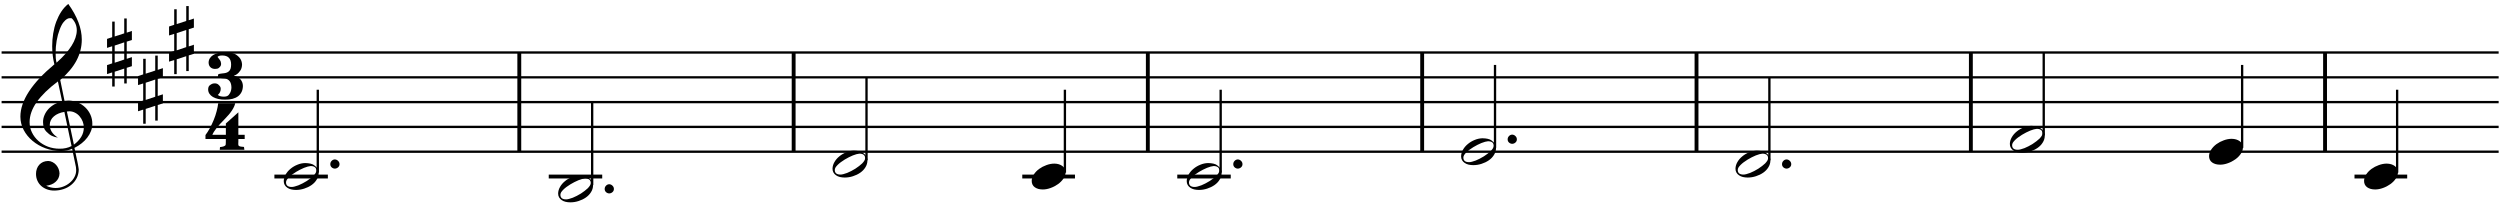 <?xml version="1.0" encoding="UTF-8"?>
<svg xmlns="http://www.w3.org/2000/svg" xmlns:xlink="http://www.w3.org/1999/xlink" width="500pt" height="41pt" viewBox="0 0 500 41" version="1.1">
<defs>
<g>
<symbol overflow="visible" id="glyph0-0">
<path style="stroke:none;" d=""/>
</symbol>
<symbol overflow="visible" id="glyph0-1">
<path style="stroke:none;" d="M 7.219 1.938 C 7.207 1.414 7.039 0.973 6.719 0.609 C 6.395 0.254 5.973 0.02 5.453 -0.094 L 5.438 -0.125 C 5.676 -0.195 5.891 -0.305 6.078 -0.453 C 6.273 -0.598 6.477 -0.82 6.688 -1.125 C 6.906 -1.426 7.023 -1.82 7.047 -2.312 C 7.035 -2.707 6.945 -3.055 6.781 -3.359 C 6.625 -3.672 6.32 -3.988 5.875 -4.312 C 5.426 -4.633 4.676 -4.801 3.625 -4.812 C 3.125 -4.812 2.676 -4.758 2.281 -4.656 C 1.883 -4.562 1.539 -4.422 1.25 -4.234 C 0.969 -4.055 0.75 -3.836 0.594 -3.578 C 0.438 -3.328 0.359 -3.039 0.359 -2.719 C 0.367 -2.344 0.488 -2.039 0.719 -1.812 C 0.957 -1.582 1.266 -1.469 1.641 -1.469 C 1.984 -1.469 2.234 -1.531 2.391 -1.656 C 2.555 -1.789 2.676 -1.922 2.75 -2.047 C 2.82 -2.172 2.859 -2.316 2.859 -2.484 C 2.848 -2.773 2.766 -3.031 2.609 -3.25 C 2.461 -3.469 2.305 -3.676 2.141 -3.875 C 2.305 -4.062 2.617 -4.156 3.078 -4.156 C 4.266 -4.156 4.859 -3.547 4.859 -2.328 C 4.859 -2.004 4.82 -1.734 4.75 -1.516 C 4.676 -1.305 4.566 -1.133 4.422 -1 C 4.273 -0.863 4.086 -0.758 3.859 -0.688 C 3.629 -0.625 3.363 -0.582 3.062 -0.562 C 2.883 -0.539 2.738 -0.52 2.625 -0.5 C 2.52 -0.488 2.438 -0.469 2.375 -0.438 C 2.312 -0.414 2.27 -0.359 2.25 -0.266 C 2.227 -0.18 2.219 -0.062 2.219 0.094 C 2.227 0.195 2.363 0.273 2.625 0.328 C 2.895 0.379 3.238 0.414 3.656 0.438 C 4.07 0.531 4.383 0.723 4.594 1.016 C 4.812 1.316 4.922 1.75 4.922 2.312 C 4.91 2.551 4.867 2.781 4.797 3 C 4.734 3.219 4.602 3.453 4.406 3.703 C 4.219 3.953 3.883 4.078 3.406 4.078 C 2.863 4.078 2.461 3.961 2.203 3.734 C 2.586 3.41 2.781 3 2.781 2.5 C 2.781 2.344 2.742 2.203 2.672 2.078 C 2.598 1.953 2.473 1.812 2.297 1.656 C 2.129 1.5 1.883 1.422 1.562 1.422 C 1.383 1.422 1.219 1.453 1.062 1.516 C 0.906 1.578 0.734 1.688 0.547 1.844 C 0.367 2.008 0.273 2.27 0.266 2.625 C 0.266 2.945 0.348 3.234 0.516 3.484 C 0.68 3.742 0.914 3.961 1.219 4.141 C 1.531 4.316 1.891 4.453 2.297 4.547 C 2.711 4.641 3.164 4.68 3.656 4.672 C 4.207 4.68 4.703 4.629 5.141 4.516 C 5.578 4.398 5.945 4.227 6.25 4 C 6.551 3.77 6.785 3.484 6.953 3.141 C 7.117 2.805 7.207 2.406 7.219 1.938 Z M 7.219 1.938 "/>
</symbol>
<symbol overflow="visible" id="glyph0-2">
<path style="stroke:none;" d="M 7.844 2.5 L 7.844 1.656 L 6.578 1.656 L 6.578 -2.844 L 4.078 -0.609 L 4.078 1.656 L 1.375 1.656 C 1.676 0.906 2.5 -0.141 3.844 -1.484 C 5.062 -2.703 5.766 -3.766 5.953 -4.672 L 2.547 -4.672 C 2.492 -4.18 2.391 -3.645 2.234 -3.062 C 2.086 -2.488 1.895 -1.91 1.656 -1.328 C 1.414 -0.742 1.156 -0.191 0.875 0.328 C 0.594 0.848 0.301 1.305 0 1.703 L 0 2.5 L 4.078 2.5 C 4.078 3.207 4.062 3.609 4.031 3.703 C 3.883 3.922 3.508 4.055 2.906 4.109 L 2.859 4.656 L 7.781 4.656 L 7.703 4.078 C 7.453 4.055 7.25 4.035 7.094 4.016 C 6.945 3.992 6.832 3.957 6.75 3.906 C 6.664 3.863 6.609 3.801 6.578 3.719 C 6.555 3.633 6.551 3.531 6.562 3.406 C 6.551 3.352 6.555 3.223 6.578 3.016 L 6.578 2.5 Z M 7.844 2.5 "/>
</symbol>
<symbol overflow="visible" id="glyph1-0">
<path style="stroke:none;" d=""/>
</symbol>
<symbol overflow="visible" id="glyph1-1">
<path style="stroke:none;" d="M 10.375 4.344 L 11.141 8.016 C 11.172 8.234 11.188 8.441 11.188 8.641 C 11.188 9.129 11.07 9.586 10.844 10.016 C 10.613 10.453 10.301 10.832 9.906 11.156 C 9.52 11.488 9.082 11.742 8.594 11.922 C 8.113 12.109 7.602 12.203 7.062 12.203 C 6.406 12.203 5.781 12.051 5.188 11.75 C 5.562 11.707 5.906 11.625 6.219 11.5 C 6.539 11.375 6.82 11.203 7.062 10.984 C 7.312 10.766 7.504 10.516 7.641 10.234 C 7.773 9.953 7.848 9.633 7.859 9.281 C 7.848 8.988 7.785 8.691 7.672 8.391 C 7.555 8.098 7.395 7.832 7.188 7.594 C 6.988 7.363 6.75 7.176 6.469 7.031 C 6.195 6.883 5.906 6.805 5.594 6.797 C 5.219 6.805 4.879 6.875 4.578 7 C 4.285 7.133 4.031 7.316 3.812 7.547 C 3.602 7.773 3.441 8.047 3.328 8.359 C 3.211 8.68 3.156 9.02 3.156 9.375 C 3.156 9.883 3.25 10.344 3.438 10.75 C 3.625 11.164 3.883 11.52 4.219 11.812 C 4.551 12.102 4.938 12.328 5.375 12.484 C 5.812 12.641 6.281 12.719 6.781 12.719 C 7.445 12.719 8.07 12.617 8.656 12.422 C 9.25 12.223 9.77 11.938 10.219 11.562 C 10.676 11.188 11.035 10.738 11.297 10.219 C 11.555 9.707 11.691 9.141 11.703 8.516 C 11.691 8.453 11.676 8.336 11.656 8.172 C 11.633 8.016 11.602 7.82 11.562 7.594 C 11.52 7.375 11.473 7.133 11.422 6.875 C 11.367 6.613 11.312 6.352 11.25 6.094 C 11.195 5.832 11.145 5.582 11.094 5.344 C 11.051 5.113 11.008 4.906 10.969 4.719 C 10.926 4.539 10.891 4.398 10.859 4.297 C 10.836 4.203 10.836 4.16 10.859 4.172 C 11.379 3.91 11.852 3.609 12.281 3.266 C 12.719 2.922 13.094 2.539 13.406 2.125 C 13.727 1.707 13.977 1.266 14.156 0.797 C 14.332 0.336 14.422 -0.129 14.422 -0.609 C 14.422 -1.266 14.297 -1.875 14.047 -2.438 C 13.797 -3 13.453 -3.488 13.016 -3.906 C 12.578 -4.332 12.07 -4.664 11.5 -4.906 C 10.938 -5.145 10.32 -5.27 9.656 -5.281 C 9.613 -5.281 9.348 -5.258 8.859 -5.219 L 8 -9.406 C 9.457 -10.656 10.539 -11.945 11.25 -13.281 C 11.957 -14.613 12.312 -16.016 12.312 -17.484 C 12.312 -19.723 11.41 -22.098 9.609 -24.609 C 9.078 -24.191 8.613 -23.68 8.219 -23.078 C 7.82 -22.473 7.484 -21.801 7.203 -21.062 C 6.93 -20.32 6.727 -19.535 6.594 -18.703 C 6.457 -17.867 6.391 -17.02 6.391 -16.156 C 6.391 -14.895 6.535 -13.688 6.828 -12.531 C 2.297 -8.738 0.031 -5.25 0.031 -2.062 C 0.039 -1.113 0.258 -0.227 0.688 0.594 C 1.125 1.426 1.719 2.156 2.469 2.781 C 3.227 3.414 4.094 3.91 5.062 4.266 C 6.031 4.617 7.051 4.801 8.125 4.812 C 8.582 4.812 8.992 4.77 9.359 4.688 C 9.723 4.613 10.062 4.5 10.375 4.344 Z M 10.312 -21.734 C 10.977 -21.055 11.312 -20.254 11.312 -19.328 C 11.289 -17.398 9.941 -15.242 7.266 -12.859 C 7.191 -13.141 7.141 -13.438 7.109 -13.75 C 7.086 -14.07 7.078 -14.41 7.078 -14.766 C 7.078 -15.609 7.145 -16.438 7.281 -17.25 C 7.426 -18.07 7.629 -18.82 7.891 -19.5 C 8.148 -20.176 8.41 -20.664 8.672 -20.969 C 8.93 -21.281 9.156 -21.488 9.344 -21.594 C 9.539 -21.707 9.742 -21.766 9.953 -21.766 C 10.098 -21.766 10.219 -21.754 10.312 -21.734 Z M 10.734 3.531 L 9.328 -3.094 C 9.598 -3.113 9.766 -3.129 9.828 -3.141 C 10.254 -3.129 10.641 -3.031 10.984 -2.844 C 11.336 -2.664 11.641 -2.422 11.891 -2.109 C 12.148 -1.805 12.352 -1.461 12.5 -1.078 C 12.645 -0.691 12.719 -0.297 12.719 0.109 C 12.719 0.773 12.547 1.395 12.203 1.969 C 11.859 2.539 11.367 3.062 10.734 3.531 Z M 8.828 -3.016 L 10.266 3.812 C 9.91 4 9.535 4.133 9.141 4.219 C 8.742 4.312 8.316 4.352 7.859 4.344 C 7.047 4.344 6.273 4.207 5.547 3.938 C 4.828 3.664 4.191 3.285 3.641 2.797 C 3.086 2.305 2.656 1.738 2.344 1.094 C 2.031 0.457 1.875 -0.227 1.875 -0.969 C 1.875 -2.289 2.348 -3.629 3.297 -4.984 C 4.254 -6.336 5.664 -7.711 7.531 -9.109 L 8.375 -5.141 C 7.844 -5.016 7.348 -4.82 6.891 -4.562 C 6.43 -4.312 6.023 -4 5.672 -3.625 C 5.328 -3.258 5.055 -2.848 4.859 -2.391 C 4.66 -1.941 4.562 -1.473 4.562 -0.984 C 4.57 -0.148 4.773 0.469 5.172 0.875 C 5.566 1.289 5.945 1.586 6.312 1.766 C 6.676 1.941 7.082 2.062 7.531 2.125 C 6.445 1.445 5.906 0.598 5.906 -0.422 C 5.906 -0.754 5.977 -1.066 6.125 -1.359 C 6.27 -1.648 6.473 -1.906 6.734 -2.125 C 6.992 -2.352 7.301 -2.539 7.656 -2.688 C 8.02 -2.844 8.41 -2.953 8.828 -3.016 Z M 8.828 -3.016 "/>
</symbol>
<symbol overflow="visible" id="glyph1-2">
<path style="stroke:none;" d="M 3.438 1.391 L 1.531 2.031 L 1.531 -1.406 L 3.438 -2.047 Z M 3.438 -6.828 L 3.438 -3.844 L 1.531 -3.219 L 1.531 -6.188 L 1.031 -6.188 L 1.031 -3.078 L 0 -2.734 L 0 -0.938 L 1.031 -1.266 L 1.031 2.156 L 0 2.5 L 0 4.297 L 1.031 3.969 L 1.031 6.797 L 1.531 6.797 L 1.531 3.828 L 3.438 3.203 L 3.438 6.172 L 3.938 6.172 L 3.938 3.047 L 4.969 2.719 L 4.969 0.906 L 3.938 1.25 L 3.938 -2.188 L 4.969 -2.516 L 4.969 -4.328 L 3.938 -3.984 L 3.938 -6.828 Z M 3.438 -6.828 "/>
</symbol>
<symbol overflow="visible" id="glyph1-3">
<path style="stroke:none;" d="M 0 0.906 C 0 1.195 0.062 1.453 0.188 1.672 C 0.312 1.891 0.484 2.07 0.703 2.219 C 0.922 2.375 1.176 2.488 1.469 2.562 C 1.77 2.633 2.094 2.672 2.438 2.672 C 3.008 2.672 3.562 2.582 4.094 2.406 C 4.625 2.238 5.109 2.004 5.547 1.703 C 5.984 1.398 6.328 1.039 6.578 0.625 C 6.836 0.219 6.973 -0.223 6.984 -0.703 C 6.984 -1.004 6.914 -1.281 6.781 -1.531 C 6.656 -1.781 6.41 -2.035 6.047 -2.297 C 5.68 -2.555 5.086 -2.691 4.266 -2.703 C 3.742 -2.691 3.234 -2.582 2.734 -2.375 C 2.234 -2.176 1.773 -1.906 1.359 -1.562 C 0.941 -1.219 0.613 -0.832 0.375 -0.406 C 0.133 0.02 0.008 0.457 0 0.906 Z M 5.391 -2.109 C 6.148 -2.098 6.531 -1.785 6.531 -1.172 C 6.52 -1.023 6.461 -0.863 6.359 -0.688 C 6.254 -0.52 6.113 -0.344 5.938 -0.156 C 5.758 0.02 5.551 0.195 5.312 0.375 C 5.082 0.562 4.832 0.738 4.562 0.906 C 4.289 1.07 4.016 1.227 3.734 1.375 C 3.461 1.52 3.191 1.645 2.922 1.75 C 2.66 1.852 2.414 1.93 2.188 1.984 C 1.957 2.047 1.758 2.078 1.594 2.078 C 0.832 2.078 0.453 1.77 0.453 1.156 C 0.453 1.008 0.5 0.848 0.594 0.672 C 0.695 0.504 0.844 0.328 1.031 0.141 C 1.219 -0.047 1.43 -0.227 1.672 -0.406 C 1.91 -0.582 2.164 -0.754 2.438 -0.922 C 2.707 -1.086 2.977 -1.238 3.25 -1.375 C 3.531 -1.52 3.801 -1.645 4.062 -1.75 C 4.332 -1.852 4.578 -1.938 4.797 -2 C 5.023 -2.062 5.223 -2.098 5.391 -2.109 Z M 5.391 -2.109 "/>
</symbol>
<symbol overflow="visible" id="glyph1-4">
<path style="stroke:none;" d="M 2.219 2.578 C 2.727 2.578 3.25 2.477 3.781 2.281 C 4.312 2.094 4.801 1.836 5.25 1.516 C 5.707 1.191 6.07 0.82 6.344 0.406 C 6.625 0 6.77 -0.426 6.781 -0.875 C 6.77 -1.395 6.555 -1.805 6.141 -2.109 C 5.723 -2.422 5.188 -2.582 4.531 -2.594 C 4.008 -2.594 3.484 -2.492 2.953 -2.297 C 2.422 -2.109 1.93 -1.852 1.484 -1.531 C 1.047 -1.207 0.691 -0.836 0.422 -0.422 C 0.148 -0.016 0.008 0.41 0 0.859 C 0 1.141 0.051 1.383 0.156 1.594 C 0.258 1.812 0.414 1.992 0.625 2.141 C 0.832 2.285 1.066 2.395 1.328 2.469 C 1.598 2.539 1.895 2.578 2.219 2.578 Z M 2.219 2.578 "/>
</symbol>
<symbol overflow="visible" id="glyph2-0">
<path style="stroke:none;" d=""/>
</symbol>
<symbol overflow="visible" id="glyph2-1">
<path style="stroke:none;" d="M -0.016 -0.953 C -0.273 -0.941 -0.488 -0.844 -0.656 -0.656 C -0.832 -0.477 -0.922 -0.258 -0.922 0 C -0.922 0.25 -0.832 0.457 -0.656 0.625 C -0.477 0.789 -0.266 0.879 -0.016 0.891 C 0.242 0.879 0.461 0.789 0.641 0.625 C 0.828 0.457 0.922 0.25 0.922 0 C 0.922 -0.258 0.828 -0.477 0.641 -0.656 C 0.461 -0.844 0.242 -0.941 -0.016 -0.953 Z M -0.016 -0.953 "/>
</symbol>
</g>
</defs>
<g id="surface1">
<path style="fill:none;stroke-width:5;stroke-linecap:butt;stroke-linejoin:bevel;stroke:rgb(0%,0%,0%);stroke-opacity:1;stroke-miterlimit:10;" d="M 1011.995 971.005 L 1011.995 1098.996 " transform="matrix(0.155,0,0,0.155,-53,-140)"/>
<path style="fill:none;stroke-width:5;stroke-linecap:butt;stroke-linejoin:bevel;stroke:rgb(0%,0%,0%);stroke-opacity:1;stroke-miterlimit:10;" d="M 1365.991 971.005 L 1365.991 1098.996 " transform="matrix(0.155,0,0,0.155,-53,-140)"/>
<path style="fill:none;stroke-width:5;stroke-linecap:butt;stroke-linejoin:bevel;stroke:rgb(0%,0%,0%);stroke-opacity:1;stroke-miterlimit:10;" d="M 1823.002 971.005 L 1823.002 1098.996 " transform="matrix(0.155,0,0,0.155,-53,-140)"/>
<path style="fill:none;stroke-width:5;stroke-linecap:butt;stroke-linejoin:bevel;stroke:rgb(0%,0%,0%);stroke-opacity:1;stroke-miterlimit:10;" d="M 2176.998 971.005 L 2176.998 1098.996 " transform="matrix(0.155,0,0,0.155,-53,-140)"/>
<path style="fill:none;stroke-width:5;stroke-linecap:butt;stroke-linejoin:bevel;stroke:rgb(0%,0%,0%);stroke-opacity:1;stroke-miterlimit:10;" d="M 2530.995 971.005 L 2530.995 1098.996 " transform="matrix(0.155,0,0,0.155,-53,-140)"/>
<path style="fill:none;stroke-width:5;stroke-linecap:butt;stroke-linejoin:bevel;stroke:rgb(0%,0%,0%);stroke-opacity:1;stroke-miterlimit:10;" d="M 2884.991 971.005 L 2884.991 1098.996 " transform="matrix(0.155,0,0,0.155,-53,-140)"/>
<path style="fill:none;stroke-width:5;stroke-linecap:butt;stroke-linejoin:bevel;stroke:rgb(0%,0%,0%);stroke-opacity:1;stroke-miterlimit:10;" d="M 3342.002 971.005 L 3342.002 1098.996 " transform="matrix(0.155,0,0,0.155,-53,-140)"/>
<g style="fill:rgb(0%,0%,0%);fill-opacity:1;">
  <use xlink:href="#glyph0-1" x="41.363" y="15.252"/>
</g>
<g style="fill:rgb(0%,0%,0%);fill-opacity:1;">
  <use xlink:href="#glyph0-2" x="41.094" y="25.306"/>
</g>
<path style="fill:none;stroke-width:3;stroke-linecap:butt;stroke-linejoin:bevel;stroke:rgb(0%,0%,0%);stroke-opacity:1;stroke-miterlimit:10;" d="M 343.993 1098.996 L 3565.996 1098.996 " transform="matrix(0.155,0,0,0.155,-53,-140)"/>
<path style="fill:none;stroke-width:3;stroke-linecap:butt;stroke-linejoin:bevel;stroke:rgb(0%,0%,0%);stroke-opacity:1;stroke-miterlimit:10;" d="M 343.993 1066.992 L 3565.996 1066.992 " transform="matrix(0.155,0,0,0.155,-53,-140)"/>
<path style="fill:none;stroke-width:3;stroke-linecap:butt;stroke-linejoin:bevel;stroke:rgb(0%,0%,0%);stroke-opacity:1;stroke-miterlimit:10;" d="M 343.993 1034.988 L 3565.996 1034.988 " transform="matrix(0.155,0,0,0.155,-53,-140)"/>
<path style="fill:none;stroke-width:3;stroke-linecap:butt;stroke-linejoin:bevel;stroke:rgb(0%,0%,0%);stroke-opacity:1;stroke-miterlimit:10;" d="M 343.993 1003.009 L 3565.996 1003.009 " transform="matrix(0.155,0,0,0.155,-53,-140)"/>
<path style="fill:none;stroke-width:3;stroke-linecap:butt;stroke-linejoin:bevel;stroke:rgb(0%,0%,0%);stroke-opacity:1;stroke-miterlimit:10;" d="M 343.993 971.005 L 3565.996 971.005 " transform="matrix(0.155,0,0,0.155,-53,-140)"/>
<g style="fill:rgb(0%,0%,0%);fill-opacity:1;">
  <use xlink:href="#glyph1-1" x="4.046" y="25.396"/>
</g>
<g style="fill:rgb(0%,0%,0%);fill-opacity:1;">
  <use xlink:href="#glyph1-2" x="21.408" y="10.515"/>
</g>
<g style="fill:rgb(0%,0%,0%);fill-opacity:1;">
  <use xlink:href="#glyph1-2" x="27.608" y="17.955"/>
</g>
<g style="fill:rgb(0%,0%,0%);fill-opacity:1;">
  <use xlink:href="#glyph1-2" x="33.809" y="8.035"/>
</g>
<path style="fill:none;stroke-width:5;stroke-linecap:butt;stroke-linejoin:bevel;stroke:rgb(0%,0%,0%);stroke-opacity:1;stroke-miterlimit:10;" d="M 695.998 1131 L 764.993 1131 " transform="matrix(0.155,0,0,0.155,-53,-140)"/>
<path style="fill:none;stroke-width:3;stroke-linecap:butt;stroke-linejoin:bevel;stroke:rgb(0%,0%,0%);stroke-opacity:1;stroke-miterlimit:10;" d="M 751.991 1126.01 L 751.991 1019.011 " transform="matrix(0.155,0,0,0.155,-53,-140)"/>
<g style="fill:rgb(0%,0%,0%);fill-opacity:1;">
  <use xlink:href="#glyph1-3" x="56.751" y="35.316"/>
</g>
<g style="fill:rgb(0%,0%,0%);fill-opacity:1;">
  <use xlink:href="#glyph2-1" x="66.982" y="32.836"/>
</g>
<path style="fill:none;stroke-width:5;stroke-linecap:butt;stroke-linejoin:bevel;stroke:rgb(0%,0%,0%);stroke-opacity:1;stroke-miterlimit:10;" d="M 1049.995 1131 L 1118.99 1131 " transform="matrix(0.155,0,0,0.155,-53,-140)"/>
<path style="fill:none;stroke-width:3;stroke-linecap:butt;stroke-linejoin:bevel;stroke:rgb(0%,0%,0%);stroke-opacity:1;stroke-miterlimit:10;" d="M 1106.012 1142.012 L 1106.012 1034.988 " transform="matrix(0.155,0,0,0.155,-53,-140)"/>
<g style="fill:rgb(0%,0%,0%);fill-opacity:1;">
  <use xlink:href="#glyph1-3" x="111.627" y="37.797"/>
</g>
<g style="fill:rgb(0%,0%,0%);fill-opacity:1;">
  <use xlink:href="#glyph2-1" x="121.858" y="37.797"/>
</g>
<path style="fill:none;stroke-width:3;stroke-linecap:butt;stroke-linejoin:bevel;stroke:rgb(0%,0%,0%);stroke-opacity:1;stroke-miterlimit:10;" d="M 1460.009 1110.008 L 1460.009 1003.009 " transform="matrix(0.155,0,0,0.155,-53,-140)"/>
<g style="fill:rgb(0%,0%,0%);fill-opacity:1;">
  <use xlink:href="#glyph1-3" x="166.502" y="32.836"/>
</g>
<path style="fill:none;stroke-width:5;stroke-linecap:butt;stroke-linejoin:bevel;stroke:rgb(0%,0%,0%);stroke-opacity:1;stroke-miterlimit:10;" d="M 1660.997 1131 L 1729.009 1131 " transform="matrix(0.155,0,0,0.155,-53,-140)"/>
<path style="fill:none;stroke-width:3;stroke-linecap:butt;stroke-linejoin:bevel;stroke:rgb(0%,0%,0%);stroke-opacity:1;stroke-miterlimit:10;" d="M 1716.006 1126.01 L 1716.006 1019.011 " transform="matrix(0.155,0,0,0.155,-53,-140)"/>
<g style="fill:rgb(0%,0%,0%);fill-opacity:1;">
  <use xlink:href="#glyph1-4" x="206.341" y="35.316"/>
</g>
<path style="fill:none;stroke-width:5;stroke-linecap:butt;stroke-linejoin:bevel;stroke:rgb(0%,0%,0%);stroke-opacity:1;stroke-miterlimit:10;" d="M 1861.002 1131 L 1929.997 1131 " transform="matrix(0.155,0,0,0.155,-53,-140)"/>
<path style="fill:none;stroke-width:3;stroke-linecap:butt;stroke-linejoin:bevel;stroke:rgb(0%,0%,0%);stroke-opacity:1;stroke-miterlimit:10;" d="M 1916.994 1126.01 L 1916.994 1019.011 " transform="matrix(0.155,0,0,0.155,-53,-140)"/>
<g style="fill:rgb(0%,0%,0%);fill-opacity:1;">
  <use xlink:href="#glyph1-3" x="237.344" y="35.316"/>
</g>
<g style="fill:rgb(0%,0%,0%);fill-opacity:1;">
  <use xlink:href="#glyph2-1" x="247.575" y="32.836"/>
</g>
<path style="fill:none;stroke-width:3;stroke-linecap:butt;stroke-linejoin:bevel;stroke:rgb(0%,0%,0%);stroke-opacity:1;stroke-miterlimit:10;" d="M 2270.991 1094.006 L 2270.991 987.007 " transform="matrix(0.155,0,0,0.155,-53,-140)"/>
<g style="fill:rgb(0%,0%,0%);fill-opacity:1;">
  <use xlink:href="#glyph1-3" x="292.22" y="30.356"/>
</g>
<g style="fill:rgb(0%,0%,0%);fill-opacity:1;">
  <use xlink:href="#glyph2-1" x="302.451" y="27.876"/>
</g>
<path style="fill:none;stroke-width:3;stroke-linecap:butt;stroke-linejoin:bevel;stroke:rgb(0%,0%,0%);stroke-opacity:1;stroke-miterlimit:10;" d="M 2625.013 1110.008 L 2625.013 1003.009 " transform="matrix(0.155,0,0,0.155,-53,-140)"/>
<g style="fill:rgb(0%,0%,0%);fill-opacity:1;">
  <use xlink:href="#glyph1-3" x="347.095" y="32.836"/>
</g>
<g style="fill:rgb(0%,0%,0%);fill-opacity:1;">
  <use xlink:href="#glyph2-1" x="357.326" y="32.836"/>
</g>
<path style="fill:none;stroke-width:3;stroke-linecap:butt;stroke-linejoin:bevel;stroke:rgb(0%,0%,0%);stroke-opacity:1;stroke-miterlimit:10;" d="M 2979.009 1078.004 L 2979.009 971.005 " transform="matrix(0.155,0,0,0.155,-53,-140)"/>
<g style="fill:rgb(0%,0%,0%);fill-opacity:1;">
  <use xlink:href="#glyph1-3" x="401.971" y="27.876"/>
</g>
<path style="fill:none;stroke-width:3;stroke-linecap:butt;stroke-linejoin:bevel;stroke:rgb(0%,0%,0%);stroke-opacity:1;stroke-miterlimit:10;" d="M 3235.007 1094.006 L 3235.007 987.007 " transform="matrix(0.155,0,0,0.155,-53,-140)"/>
<g style="fill:rgb(0%,0%,0%);fill-opacity:1;">
  <use xlink:href="#glyph1-4" x="441.81" y="30.356"/>
</g>
<path style="fill:none;stroke-width:5;stroke-linecap:butt;stroke-linejoin:bevel;stroke:rgb(0%,0%,0%);stroke-opacity:1;stroke-miterlimit:10;" d="M 3380.002 1131 L 3447.989 1131 " transform="matrix(0.155,0,0,0.155,-53,-140)"/>
<path style="fill:none;stroke-width:3;stroke-linecap:butt;stroke-linejoin:bevel;stroke:rgb(0%,0%,0%);stroke-opacity:1;stroke-miterlimit:10;" d="M 3435.012 1126.01 L 3435.012 1019.011 " transform="matrix(0.155,0,0,0.155,-53,-140)"/>
<g style="fill:rgb(0%,0%,0%);fill-opacity:1;">
  <use xlink:href="#glyph1-4" x="472.813" y="35.316"/>
</g>
</g>
</svg>
